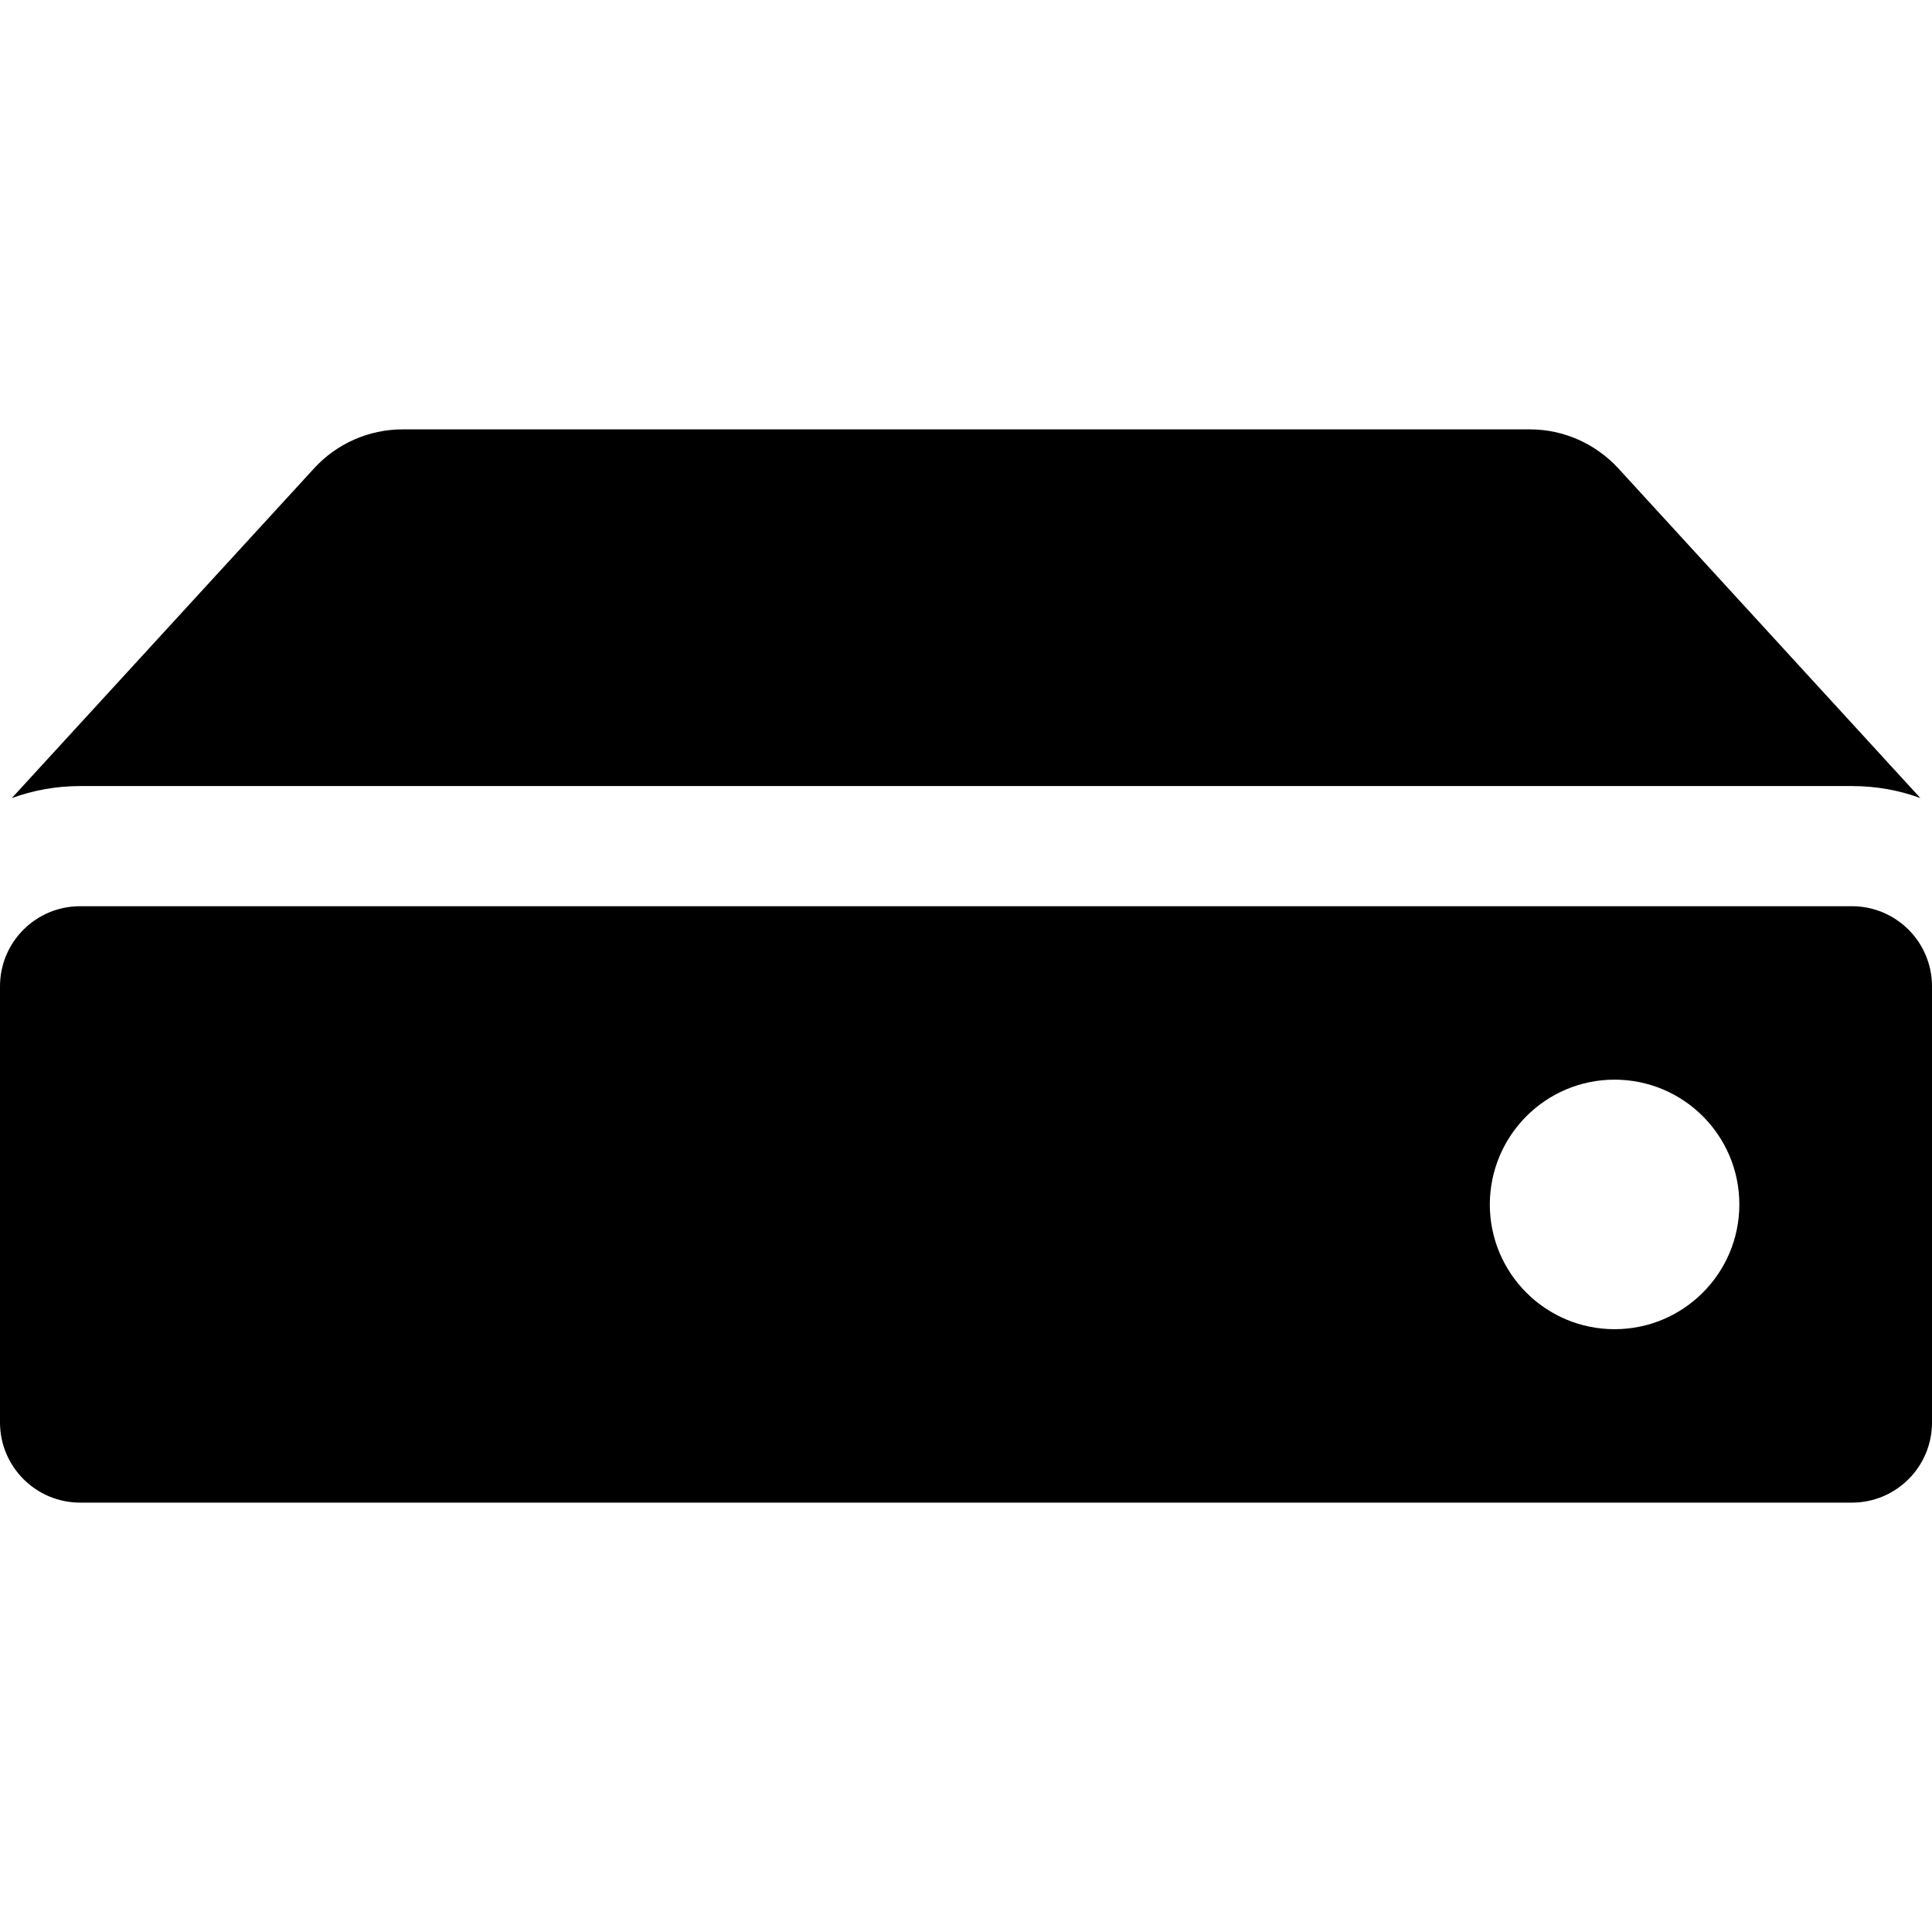 <?xml version="1.0" encoding="iso-8859-1"?>
<!-- Uploaded to: SVG Repo, www.svgrepo.com, Generator: SVG Repo Mixer Tools -->
<!DOCTYPE svg PUBLIC "-//W3C//DTD SVG 1.1//EN" "http://www.w3.org/Graphics/SVG/1.1/DTD/svg11.dtd">
<svg fill="#000000" version="1.1" id="Capa_1" xmlns="http://www.w3.org/2000/svg" xmlns:xlink="http://www.w3.org/1999/xlink" 
	 width="800px" height="800px" viewBox="0 0 964.699 964.699"
	 xml:space="preserve">
<g>
	<path d="M924.801,392.5c12,0,23.5,2.1,34.1,6L808.1,233.899c-11.4-12.4-27.4-19.5-44.199-19.5H482.4H201
		c-16.8,0-32.9,7.1-44.2,19.5L5.9,398.5c10.7-3.9,22.2-6,34.1-6H924.801z"/>
	<path d="M40,750.3h884.699c22.102,0,40-17.9,40-40V492.5c0-22.101-17.898-40-40-40H40c-22.1,0-40,17.899-40,40v217.8
		C0,732.399,18,750.3,40,750.3z M806.199,539.1c34.4,0,62.301,27.9,62.301,62.3c0,34.4-27.9,62.3-62.301,62.3
		c-34.398,0-62.299-27.899-62.299-62.3C744,567,771.801,539.1,806.199,539.1z"/>
</g>
</svg>